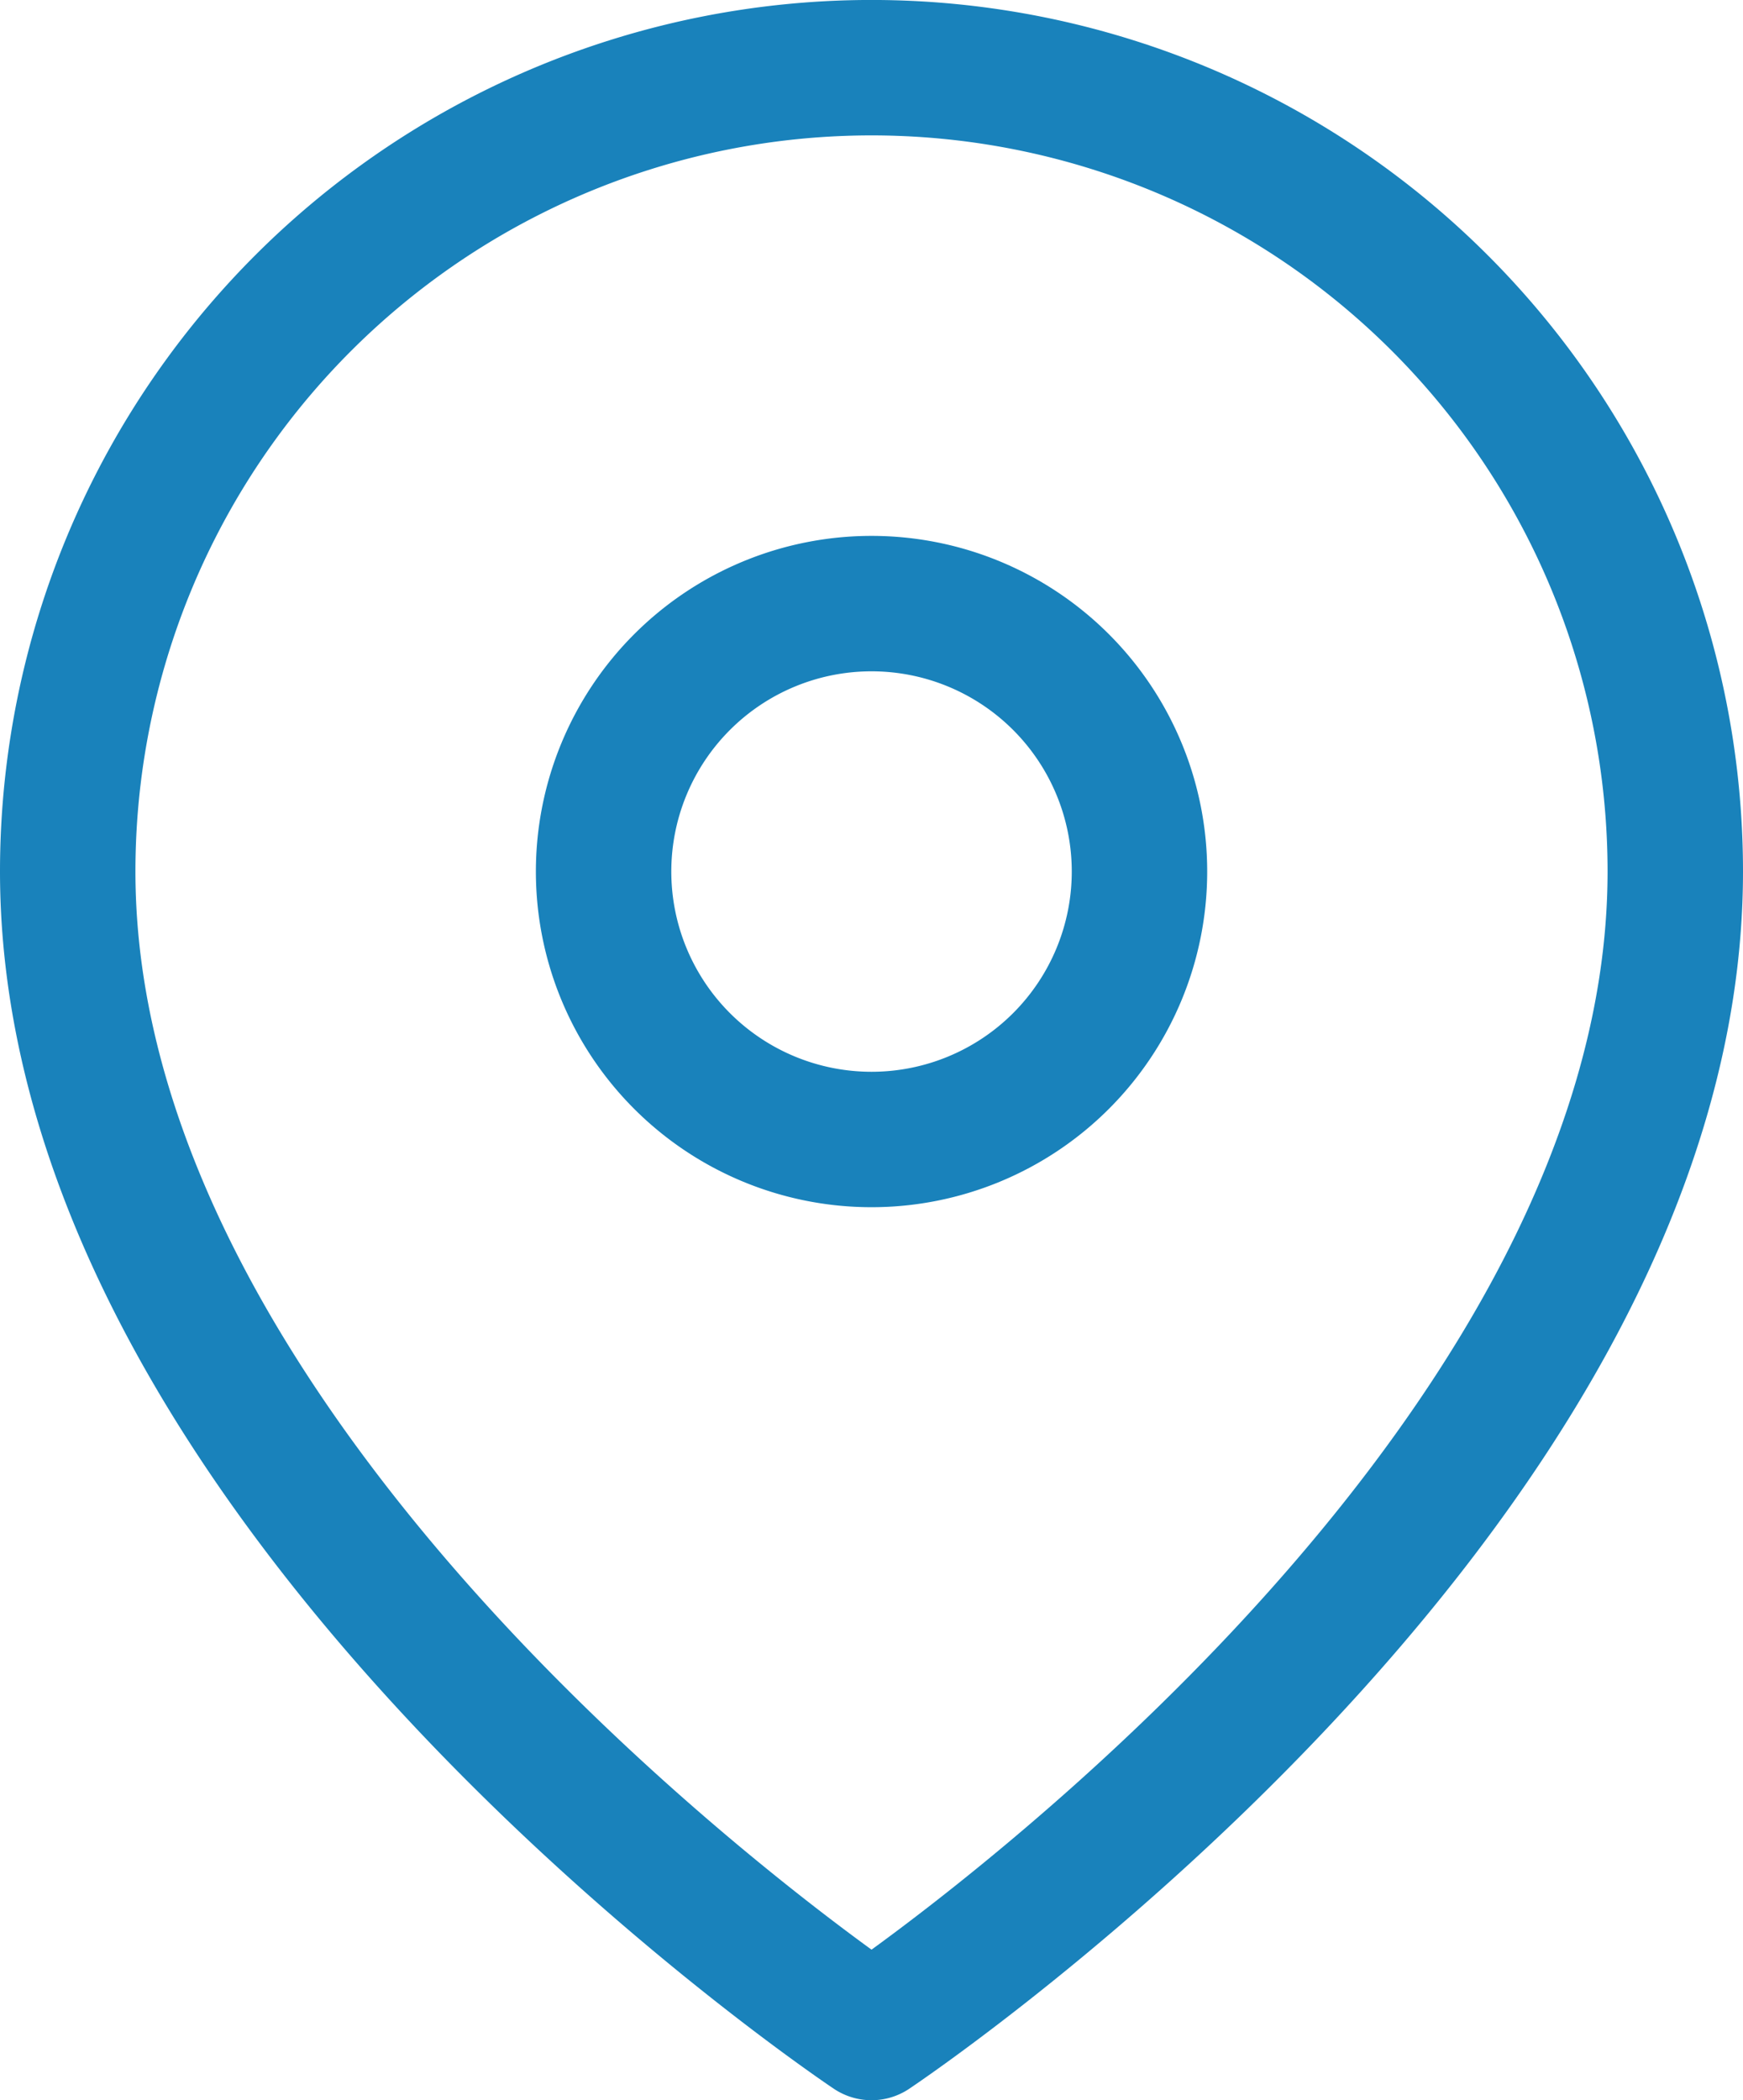 <svg xmlns="http://www.w3.org/2000/svg" width="25.741" height="31.017" viewBox="0 0 25.741 31.017">
  <g id="Group_4682" data-name="Group 4682" transform="translate(1 1)">
    <g id="Group_4627" data-name="Group 4627" transform="translate(0)">
      <g id="Icon_feather-map-pin" data-name="Icon feather-map-pin" transform="translate(0)">
        <path id="Path_2683" data-name="Path 2683" d="M28.241,13.37c0,9.232-11.87,17.146-11.87,17.146S4.5,22.6,4.5,13.37a11.87,11.87,0,1,1,23.741,0Z" transform="translate(-4.5 -1.5)" fill="none" stroke="#1982bb" stroke-linecap="round" stroke-linejoin="round" stroke-width="2"/>
        <path id="Path_2684" data-name="Path 2684" d="M21.414,14.457A3.957,3.957,0,1,1,17.457,10.5a3.957,3.957,0,0,1,3.957,3.957Z" transform="translate(-5.586 -2.586)" fill="none" stroke="#1982bb" stroke-linecap="round" stroke-linejoin="round" stroke-width="2"/>
      </g>
    </g>
  </g>
</svg>
